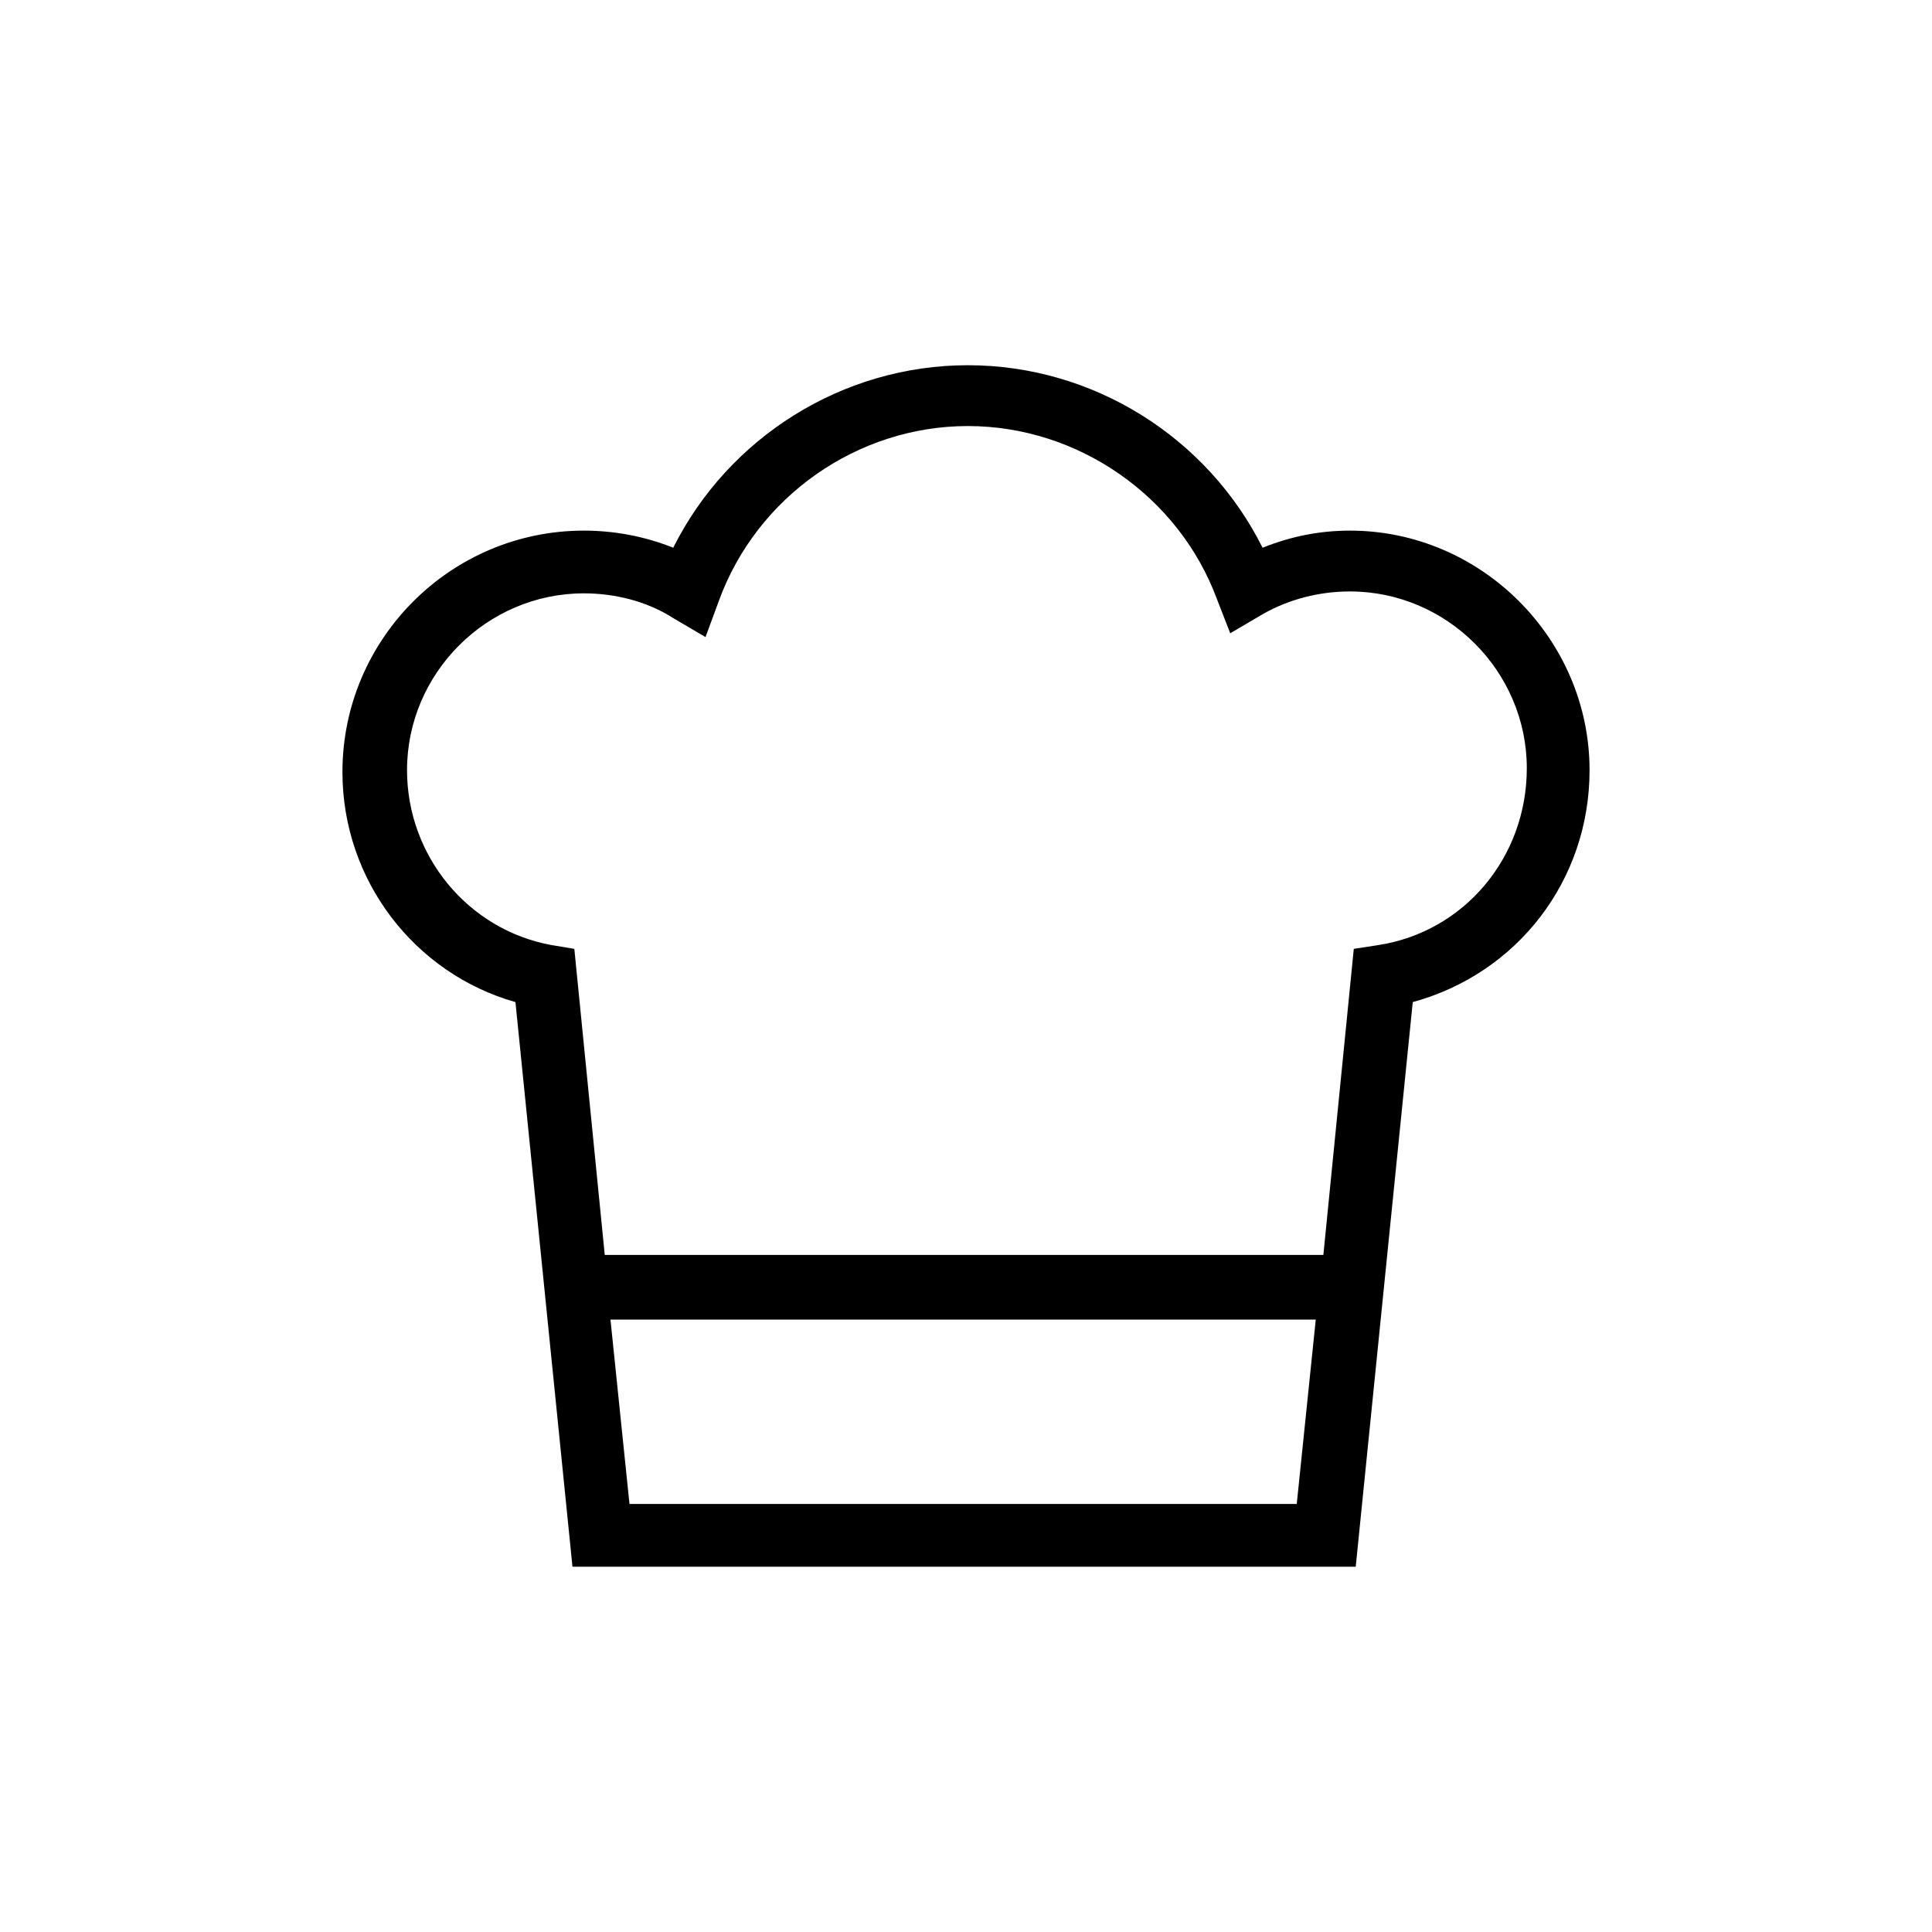 <?xml version="1.0" encoding="UTF-8"?>
<!-- The Best Svg Icon site in the world: iconSvg.co, Visit us! https://iconsvg.co -->
<svg fill="#000000" width="800px" height="800px" version="1.1" viewBox="144 144 512 512" xmlns="http://www.w3.org/2000/svg">
 <path d="m501.77 284.62c-8.062 0-15.617 1.512-23.176 4.535-14.609-29.223-44.84-48.367-78.09-48.367s-63.48 19.145-78.09 48.367c-7.559-3.023-15.617-4.535-23.68-4.535-35.266 0-63.984 28.719-63.984 63.984 0 28.719 19.145 53.402 45.848 60.961l15.113 149.63h207.57l15.113-149.63c27.711-7.559 46.855-32.242 46.855-61.465-0.004-34.762-28.719-63.48-63.48-63.48zm-190.95 257.95-5.039-48.871h186.91l-5.039 48.871zm198.5-148.12-6.551 1.008-8.062 81.113h-190.44l-8.062-81.113-6.047-1.008c-22.168-4.031-38.289-23.68-38.289-46.352 0-25.695 21.16-46.855 46.855-46.855 8.062 0 16.625 2.016 23.68 6.551l8.566 5.039 3.527-9.574c10.078-27.711 36.777-46.352 66-46.352s55.922 18.641 66 45.848l3.527 9.07 8.566-5.039c7.055-4.031 15.113-6.047 23.176-6.047 25.695 0 46.855 21.16 46.855 46.855-0.008 23.68-16.633 43.328-39.305 46.855z"/>
</svg>